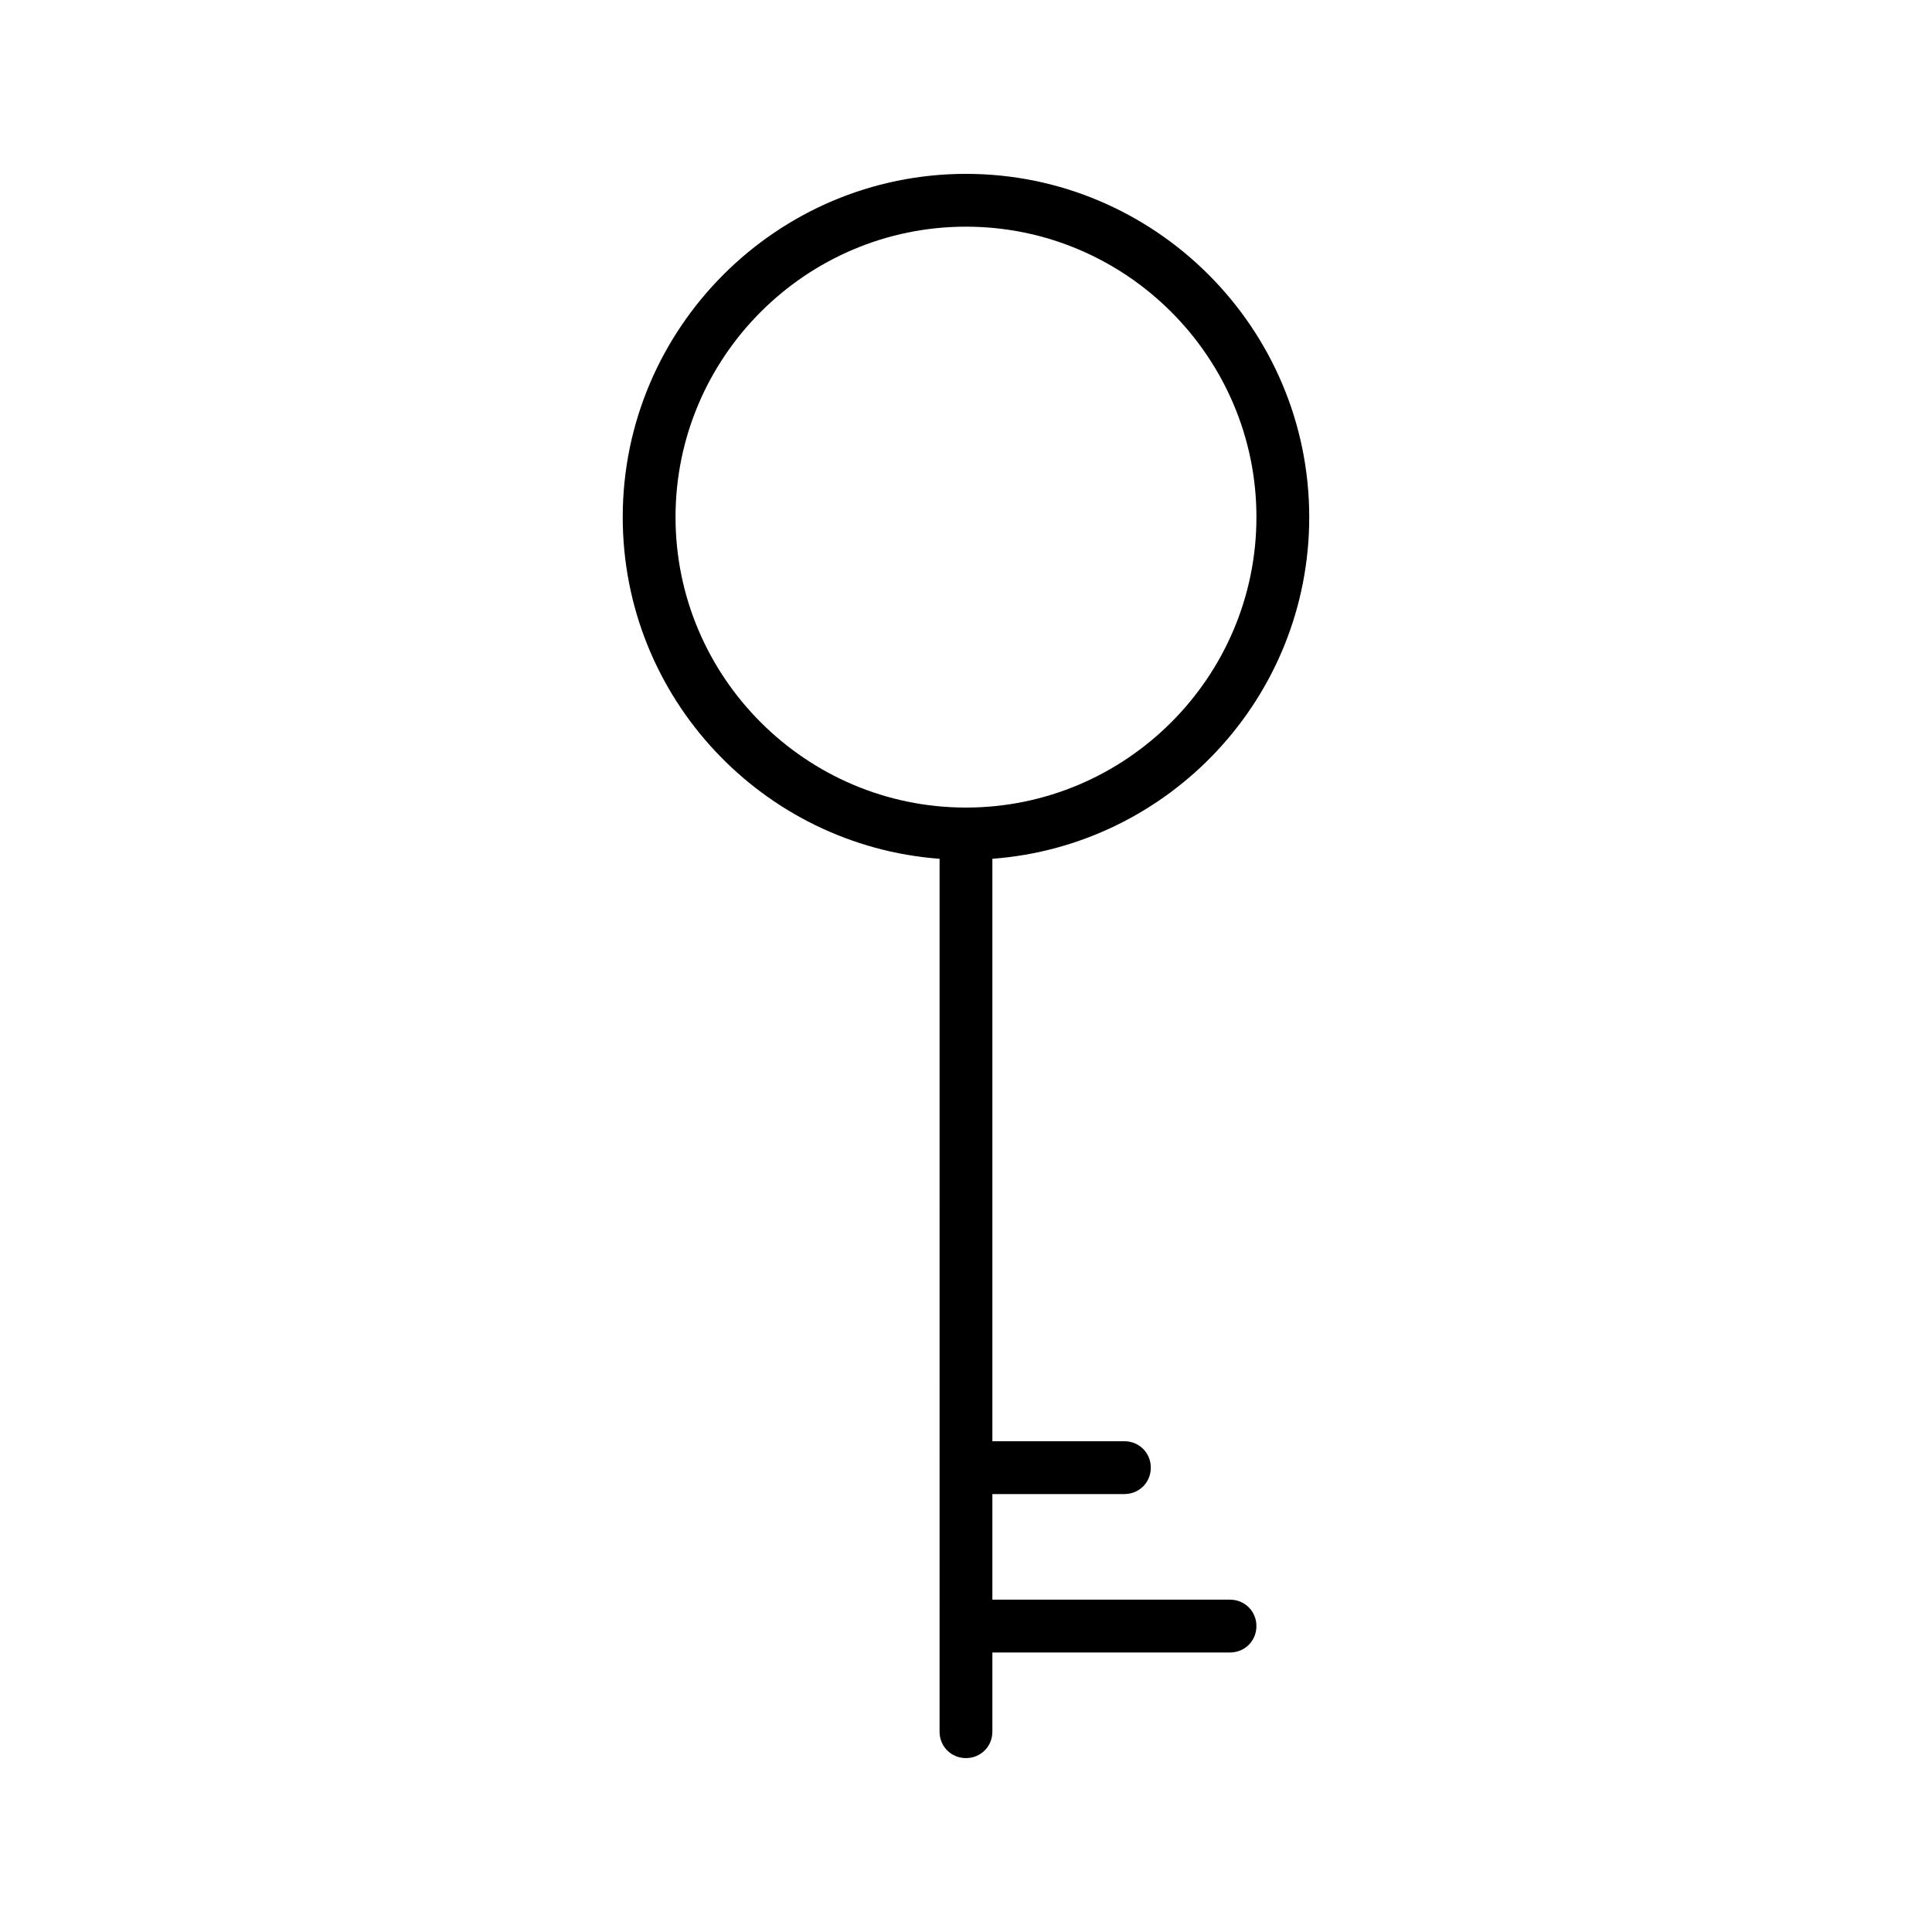 <?xml version="1.0" encoding="UTF-8"?>
<!-- The Best Svg Icon site in the world: iconSvg.co, Visit us! https://iconsvg.co -->
<svg fill="#000000" width="800px" height="800px" version="1.1" viewBox="144 144 512 512" xmlns="http://www.w3.org/2000/svg">
 <path d="m490.96 281.04c0-50.102-40.867-90.965-90.965-90.965-50.102 0-90.965 40.863-90.965 90.965 0 47.863 37.086 87.047 83.969 90.547l-0.004 231.33c0 3.918 3.078 6.996 6.996 6.996 3.918 0 6.996-3.078 6.996-6.996l0.004-20.992h62.977c3.918 0 6.996-3.078 6.996-6.996 0-3.918-3.078-7-6.996-7h-62.977v-27.988h34.988c3.918 0 6.996-3.078 6.996-6.996s-3.078-7-6.996-7h-34.988v-154.36c46.883-3.5 83.969-42.684 83.969-90.547zm-90.965 76.973c-42.402 0-76.973-34.566-76.973-76.973 0-42.402 34.566-76.969 76.973-76.969 42.402 0 76.973 34.566 76.973 76.973-0.004 42.402-34.57 76.969-76.973 76.969z"/>
</svg>